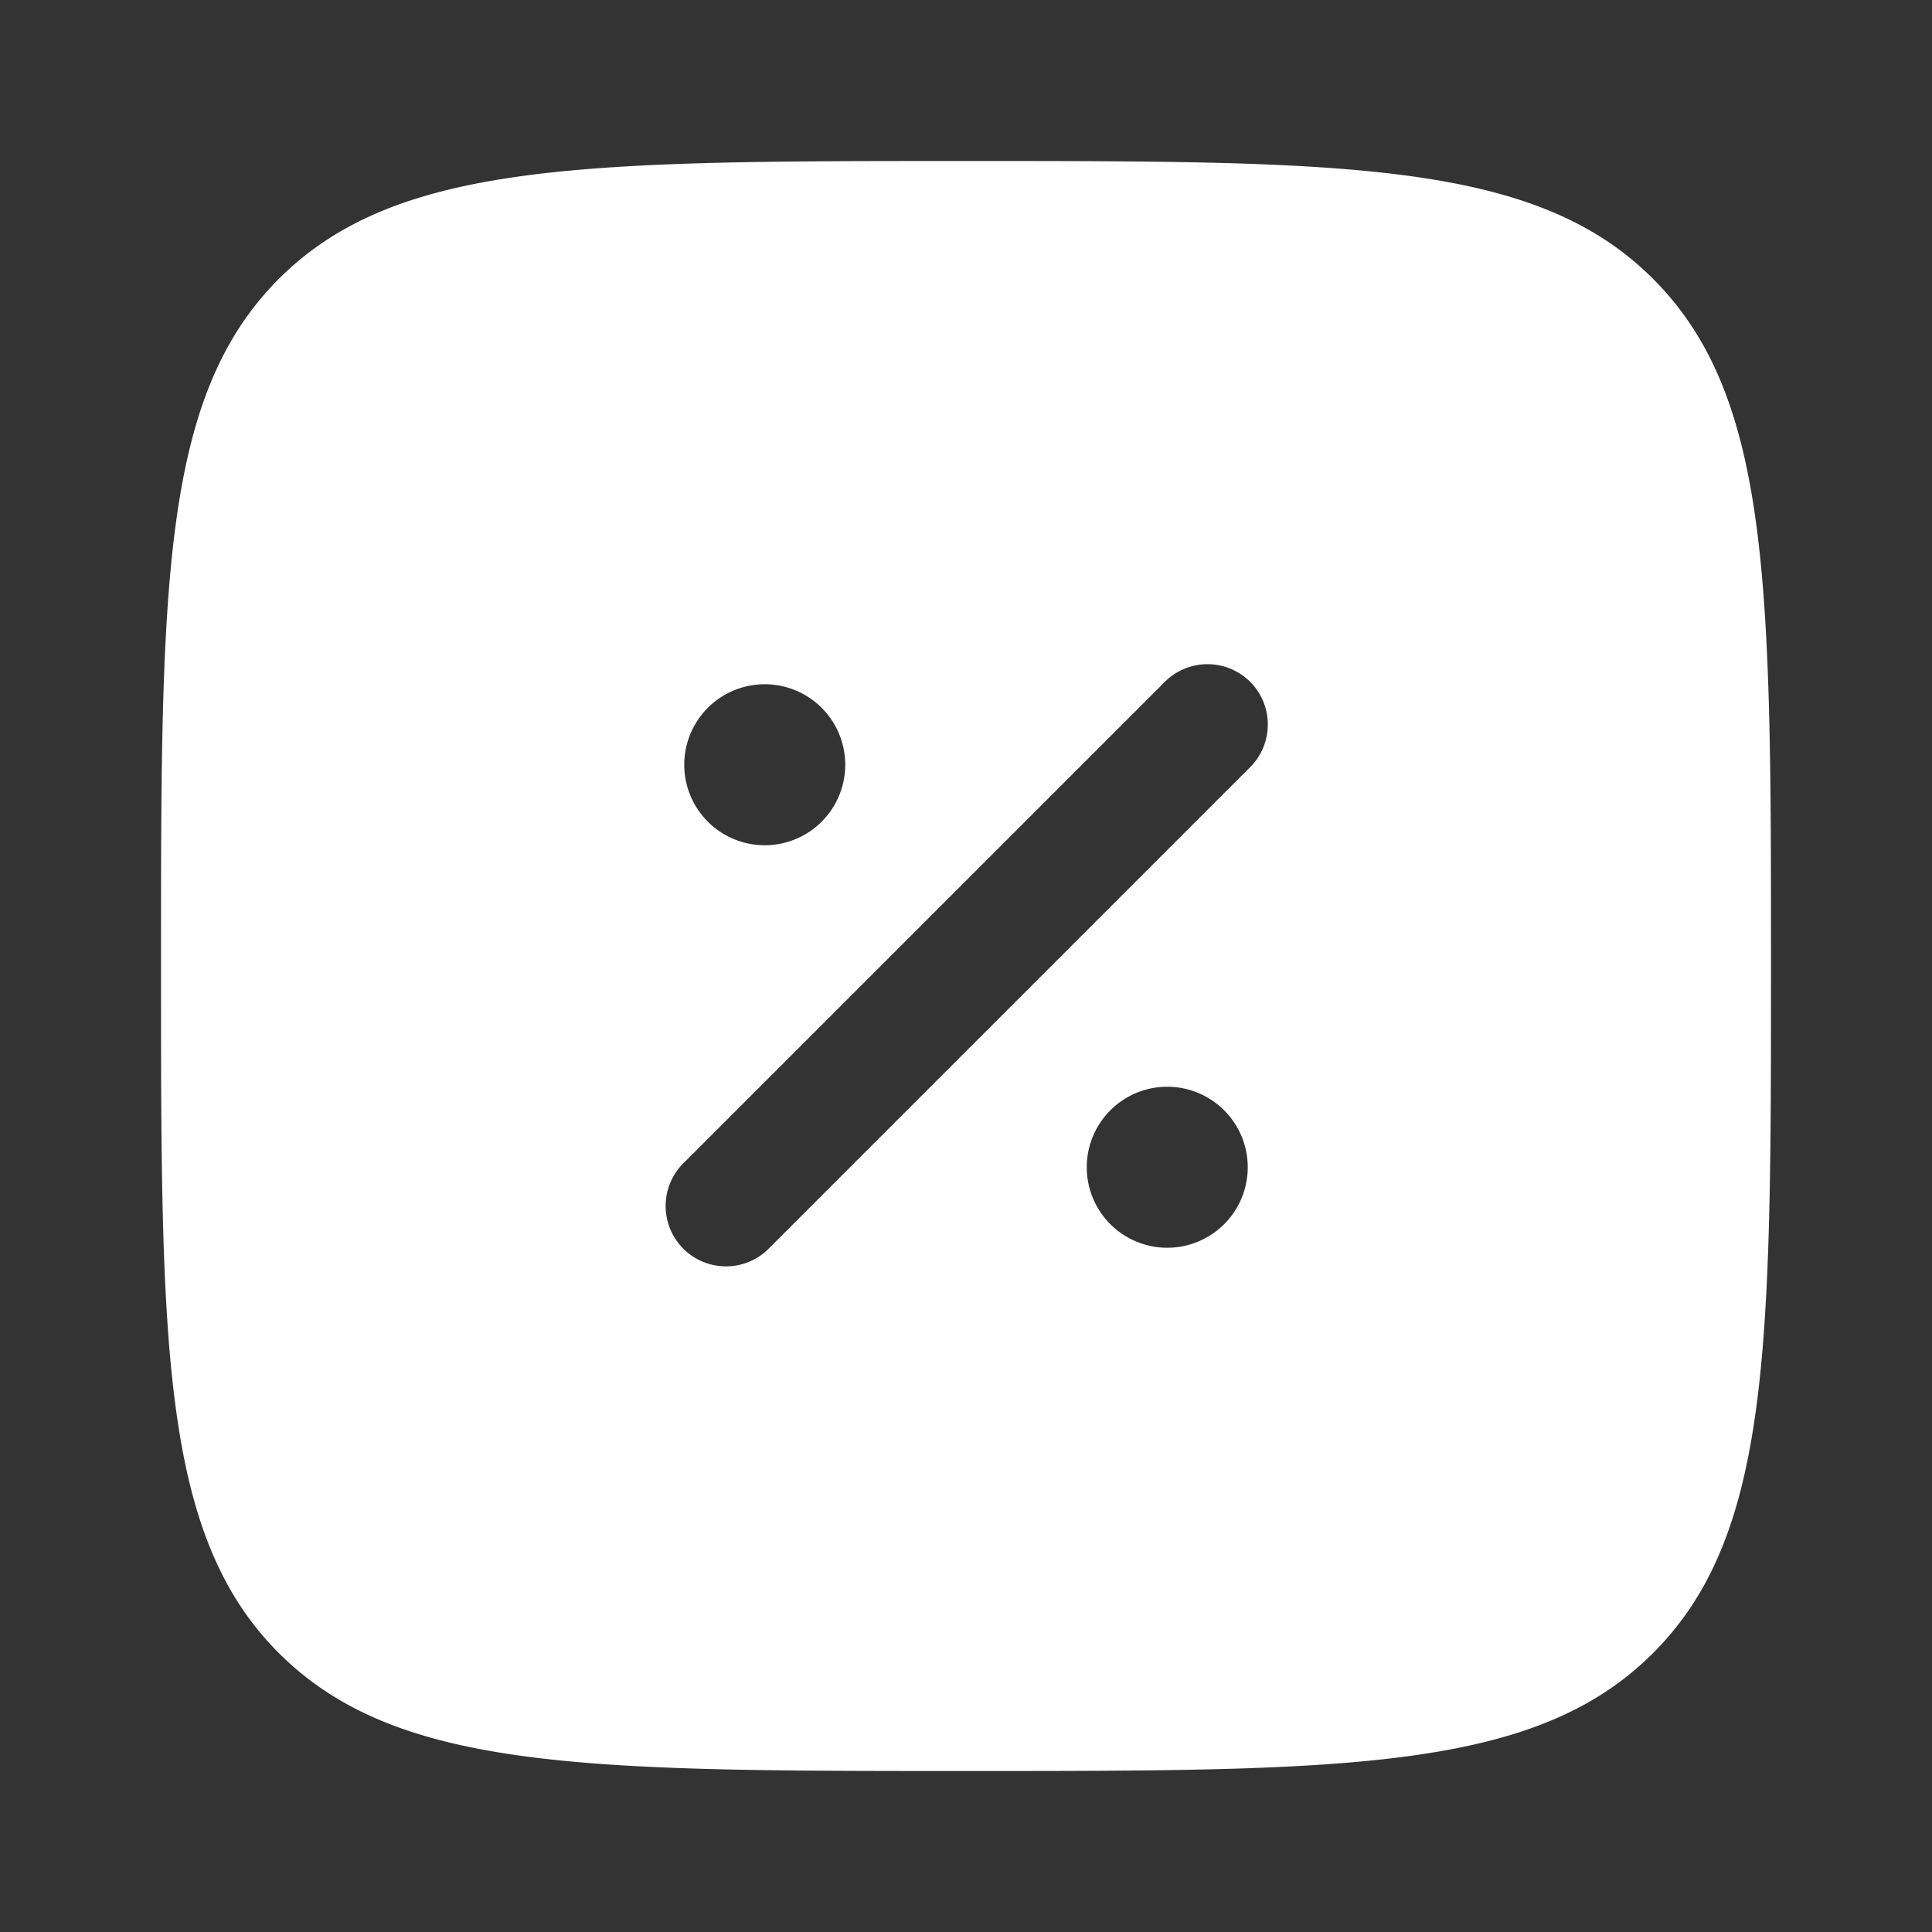 <svg xmlns="http://www.w3.org/2000/svg" width="24" height="24" fill="none"><rect width="100%" height="100%" fill="#333333" stroke="none"/><path fill-rule="evenodd" clip-rule="evenodd" d="M3.464 3.464C2 4.93 2 7.286 2 12c0 4.714 0 7.071 1.464 8.535C4.93 22 7.286 22 12 22c4.714 0 7.071 0 8.535-1.465C22 19.072 22 16.714 22 12s0-7.071-1.465-8.536C19.072 2 16.714 2 12 2S4.929 2 3.464 3.464ZM15.53 8.47a.75.75 0 0 1 0 1.06l-6 6a.75.75 0 0 1-1.06-1.06l6-6a.75.75 0 0 1 1.06 0ZM10.5 9.5a1 1 0 1 1-2 0 1 1 0 0 1 2 0Zm4 6a1 1 0 1 0 0-2 1 1 0 0 0 0 2Z" fill="#fff"/></svg>